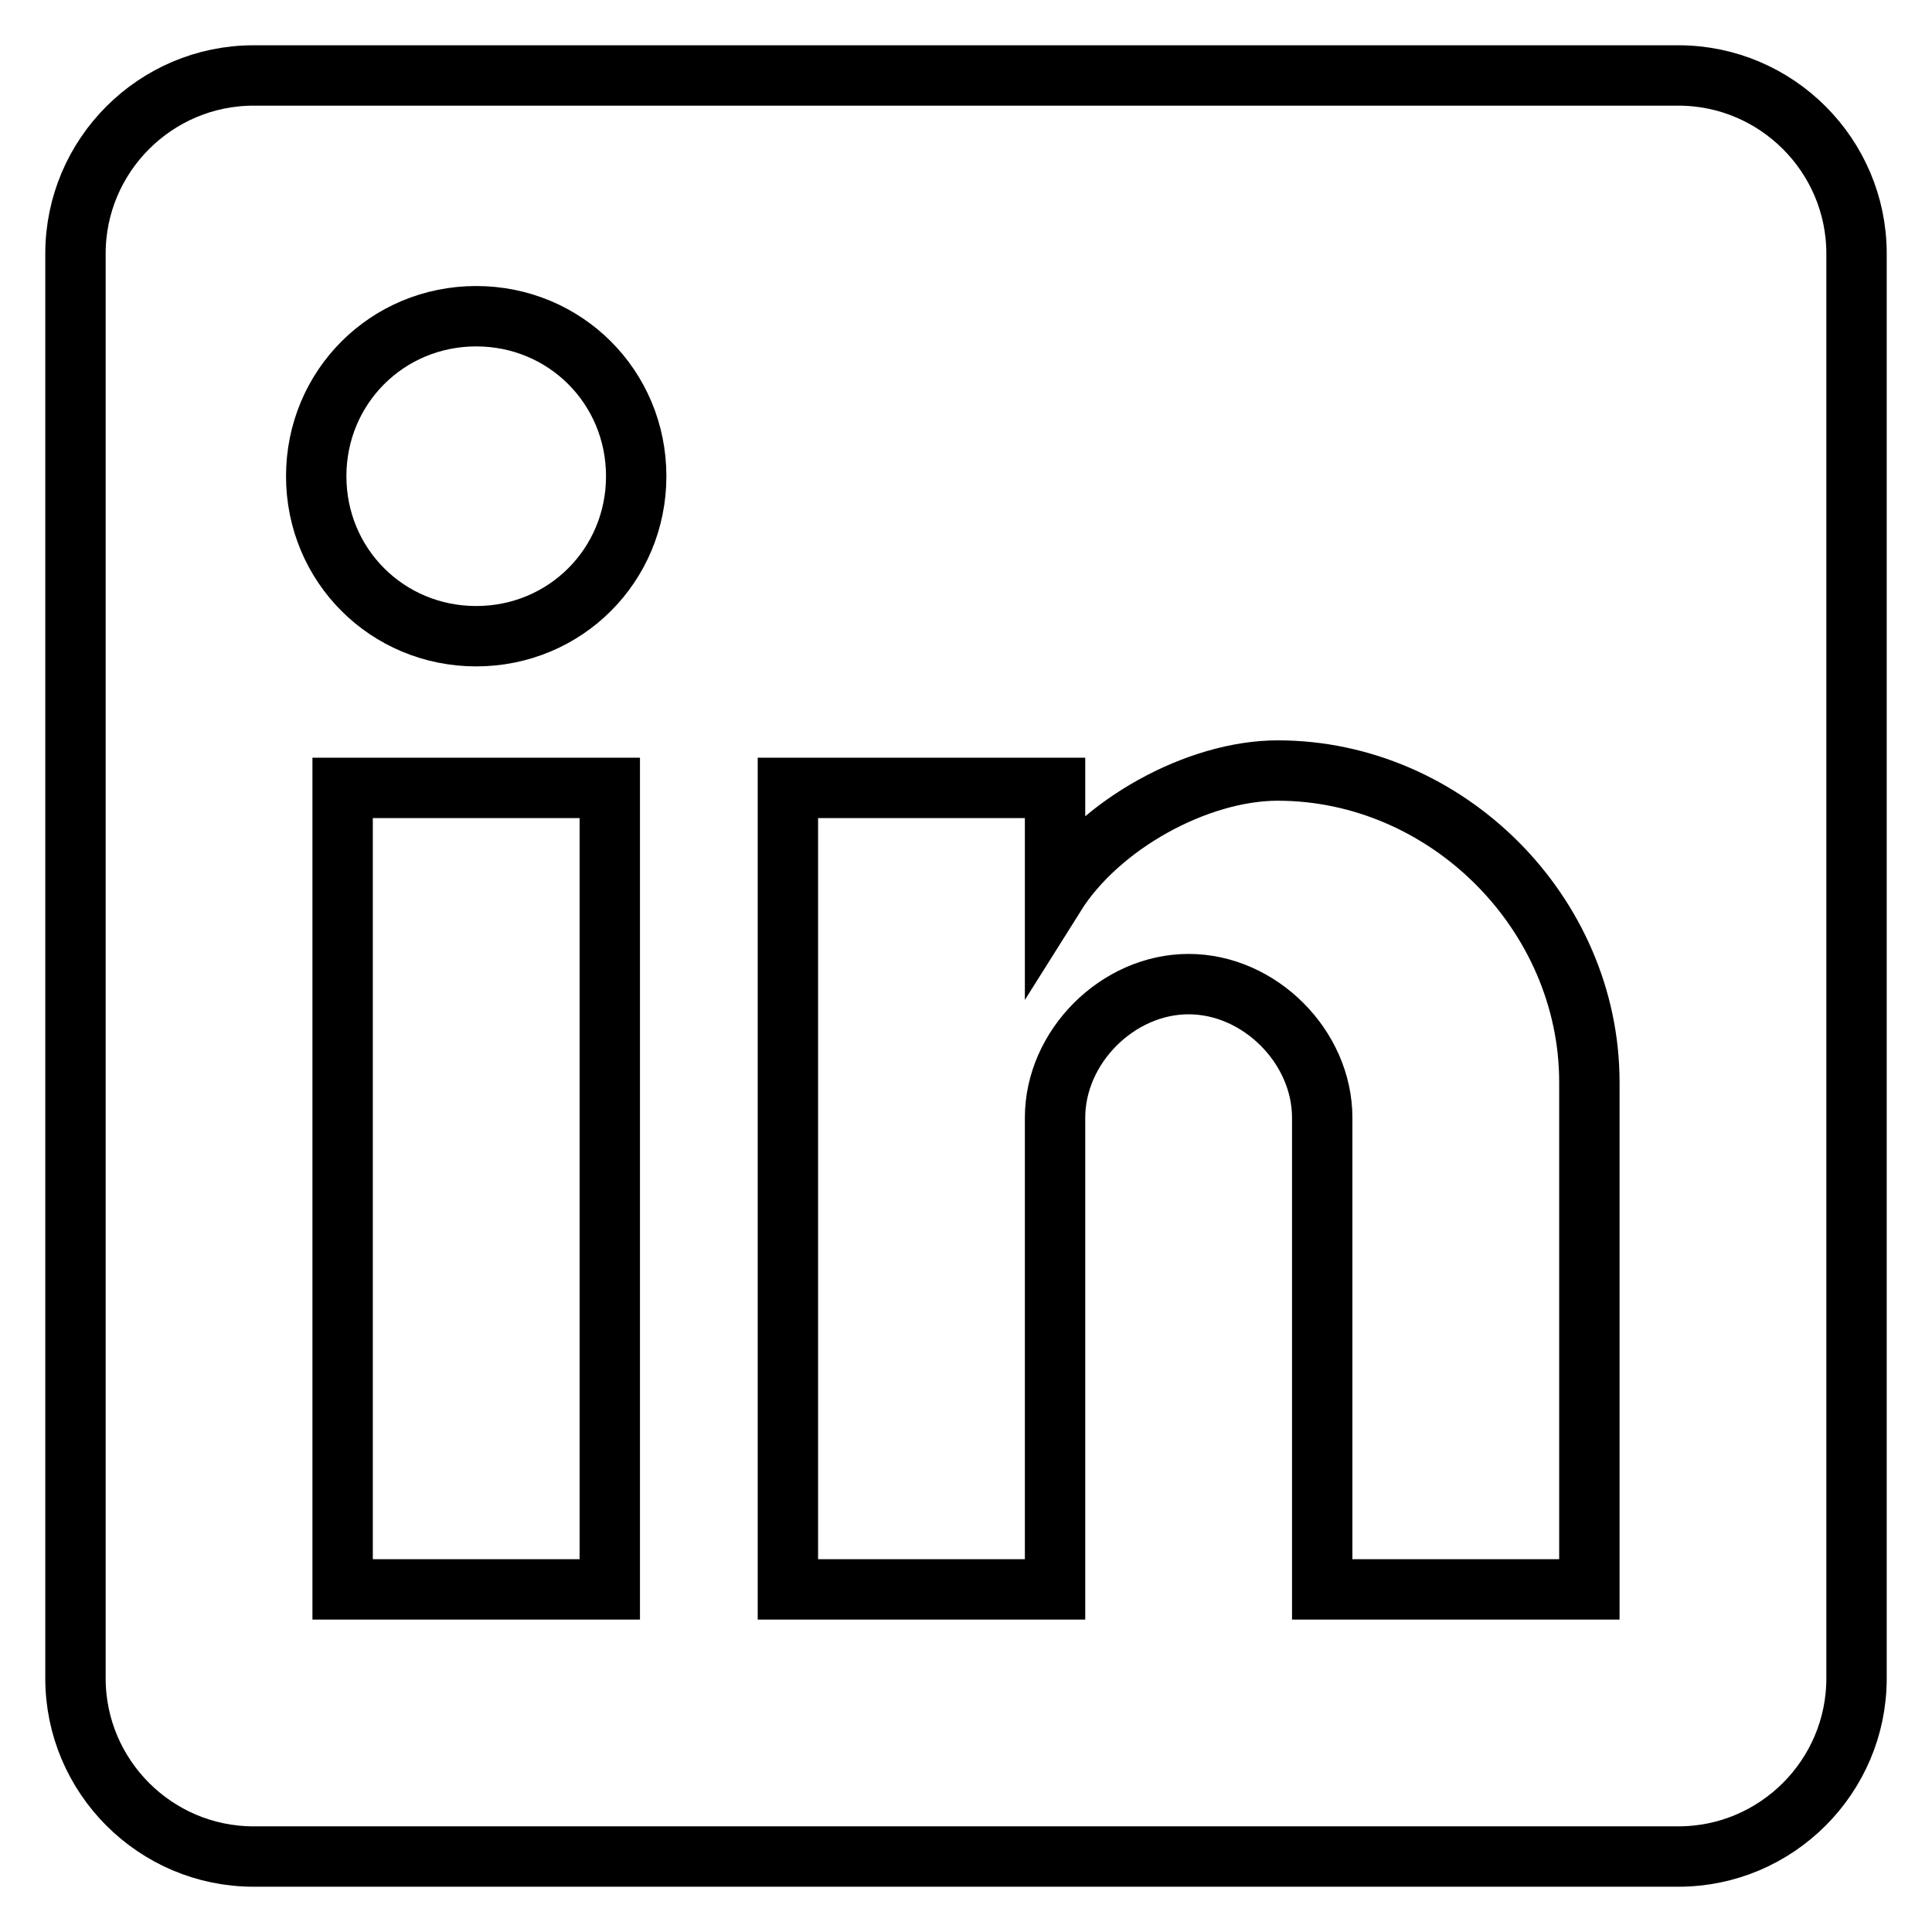 <?xml version="1.0" encoding="utf-8"?>
<!-- Svg Vector Icons : http://www.onlinewebfonts.com/icon -->
<!DOCTYPE svg PUBLIC "-//W3C//DTD SVG 1.1//EN" "http://www.w3.org/Graphics/SVG/1.1/DTD/svg11.dtd">
<svg version="1.1" xmlns="http://www.w3.org/2000/svg" xmlns:xlink="http://www.w3.org/1999/xlink" x="0px" y="0px" viewBox="0 0 256 256" enable-background="new 0 0 256 256" xml:space="preserve">
<g> <path stroke-width="8" fill-opacity="0" stroke="#000000"  d="M222.4,10H33.6C20.6,10,10,20.6,10,33.6v188.8c0,13,10.6,23.6,23.6,23.6h188.8c13,0,23.6-10.6,23.6-23.6 V33.6C246,20.6,235.4,10,222.4,10z M80.8,210.6H45.4V104.4h35.4V210.6z M63.1,84.3c-11.8,0-21.2-9.4-21.2-21.2 c0-11.8,9.4-21.2,21.2-21.2c11.8,0,21.2,9.4,21.2,21.2C84.3,74.9,74.9,84.3,63.1,84.3z M210.6,210.6h-35.4v-62.5 c0-9.4-8.3-17.7-17.7-17.7c-9.4,0-17.7,8.3-17.7,17.7v62.5h-35.4V104.4h35.4v14.2c5.9-9.4,18.9-16.5,29.5-16.5 c22.4,0,41.3,18.9,41.3,41.3V210.6z"/></g>
</svg>